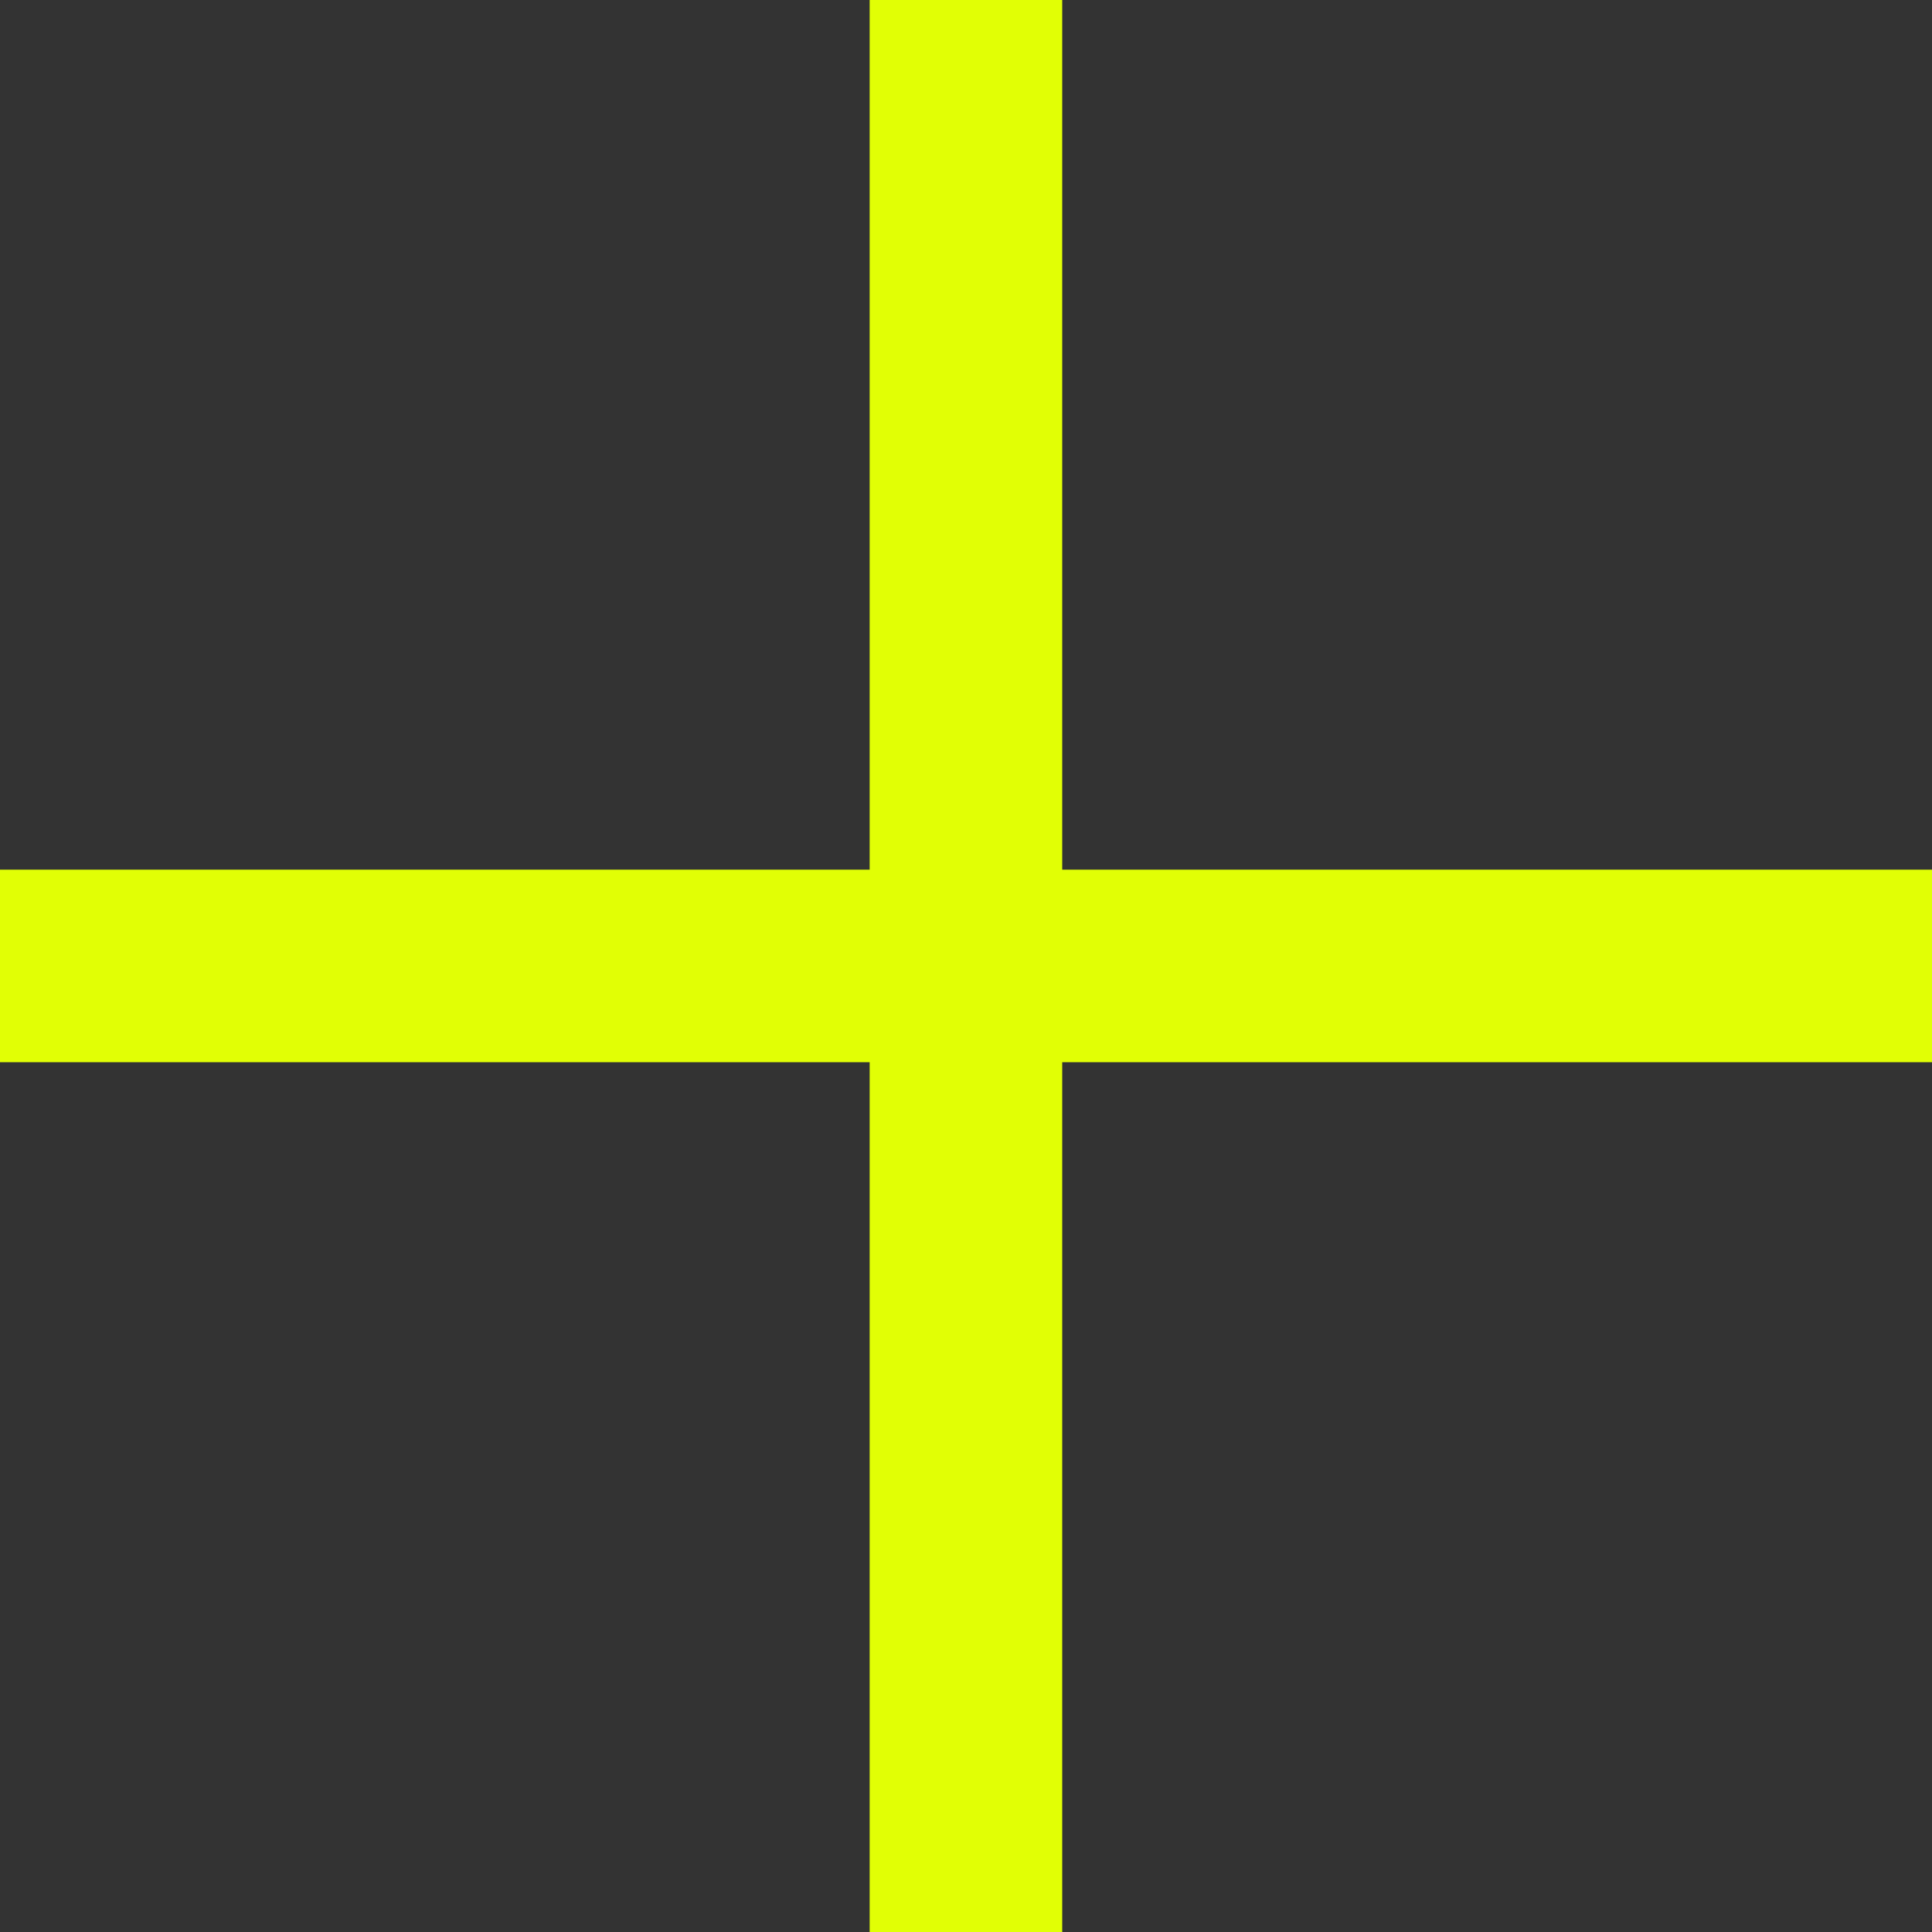 <svg xmlns="http://www.w3.org/2000/svg" width="15.051" height="15.051" viewBox="0 0 15.051 15.051"><rect x="0" y="0" width="15.051" height="15.051" fill="#333333" stroke="none"/><path fill="none" stroke="#e1ff05" stroke-width="1.5" d="M7.525 0v15.051m7.526-7.526H0"/></svg>
